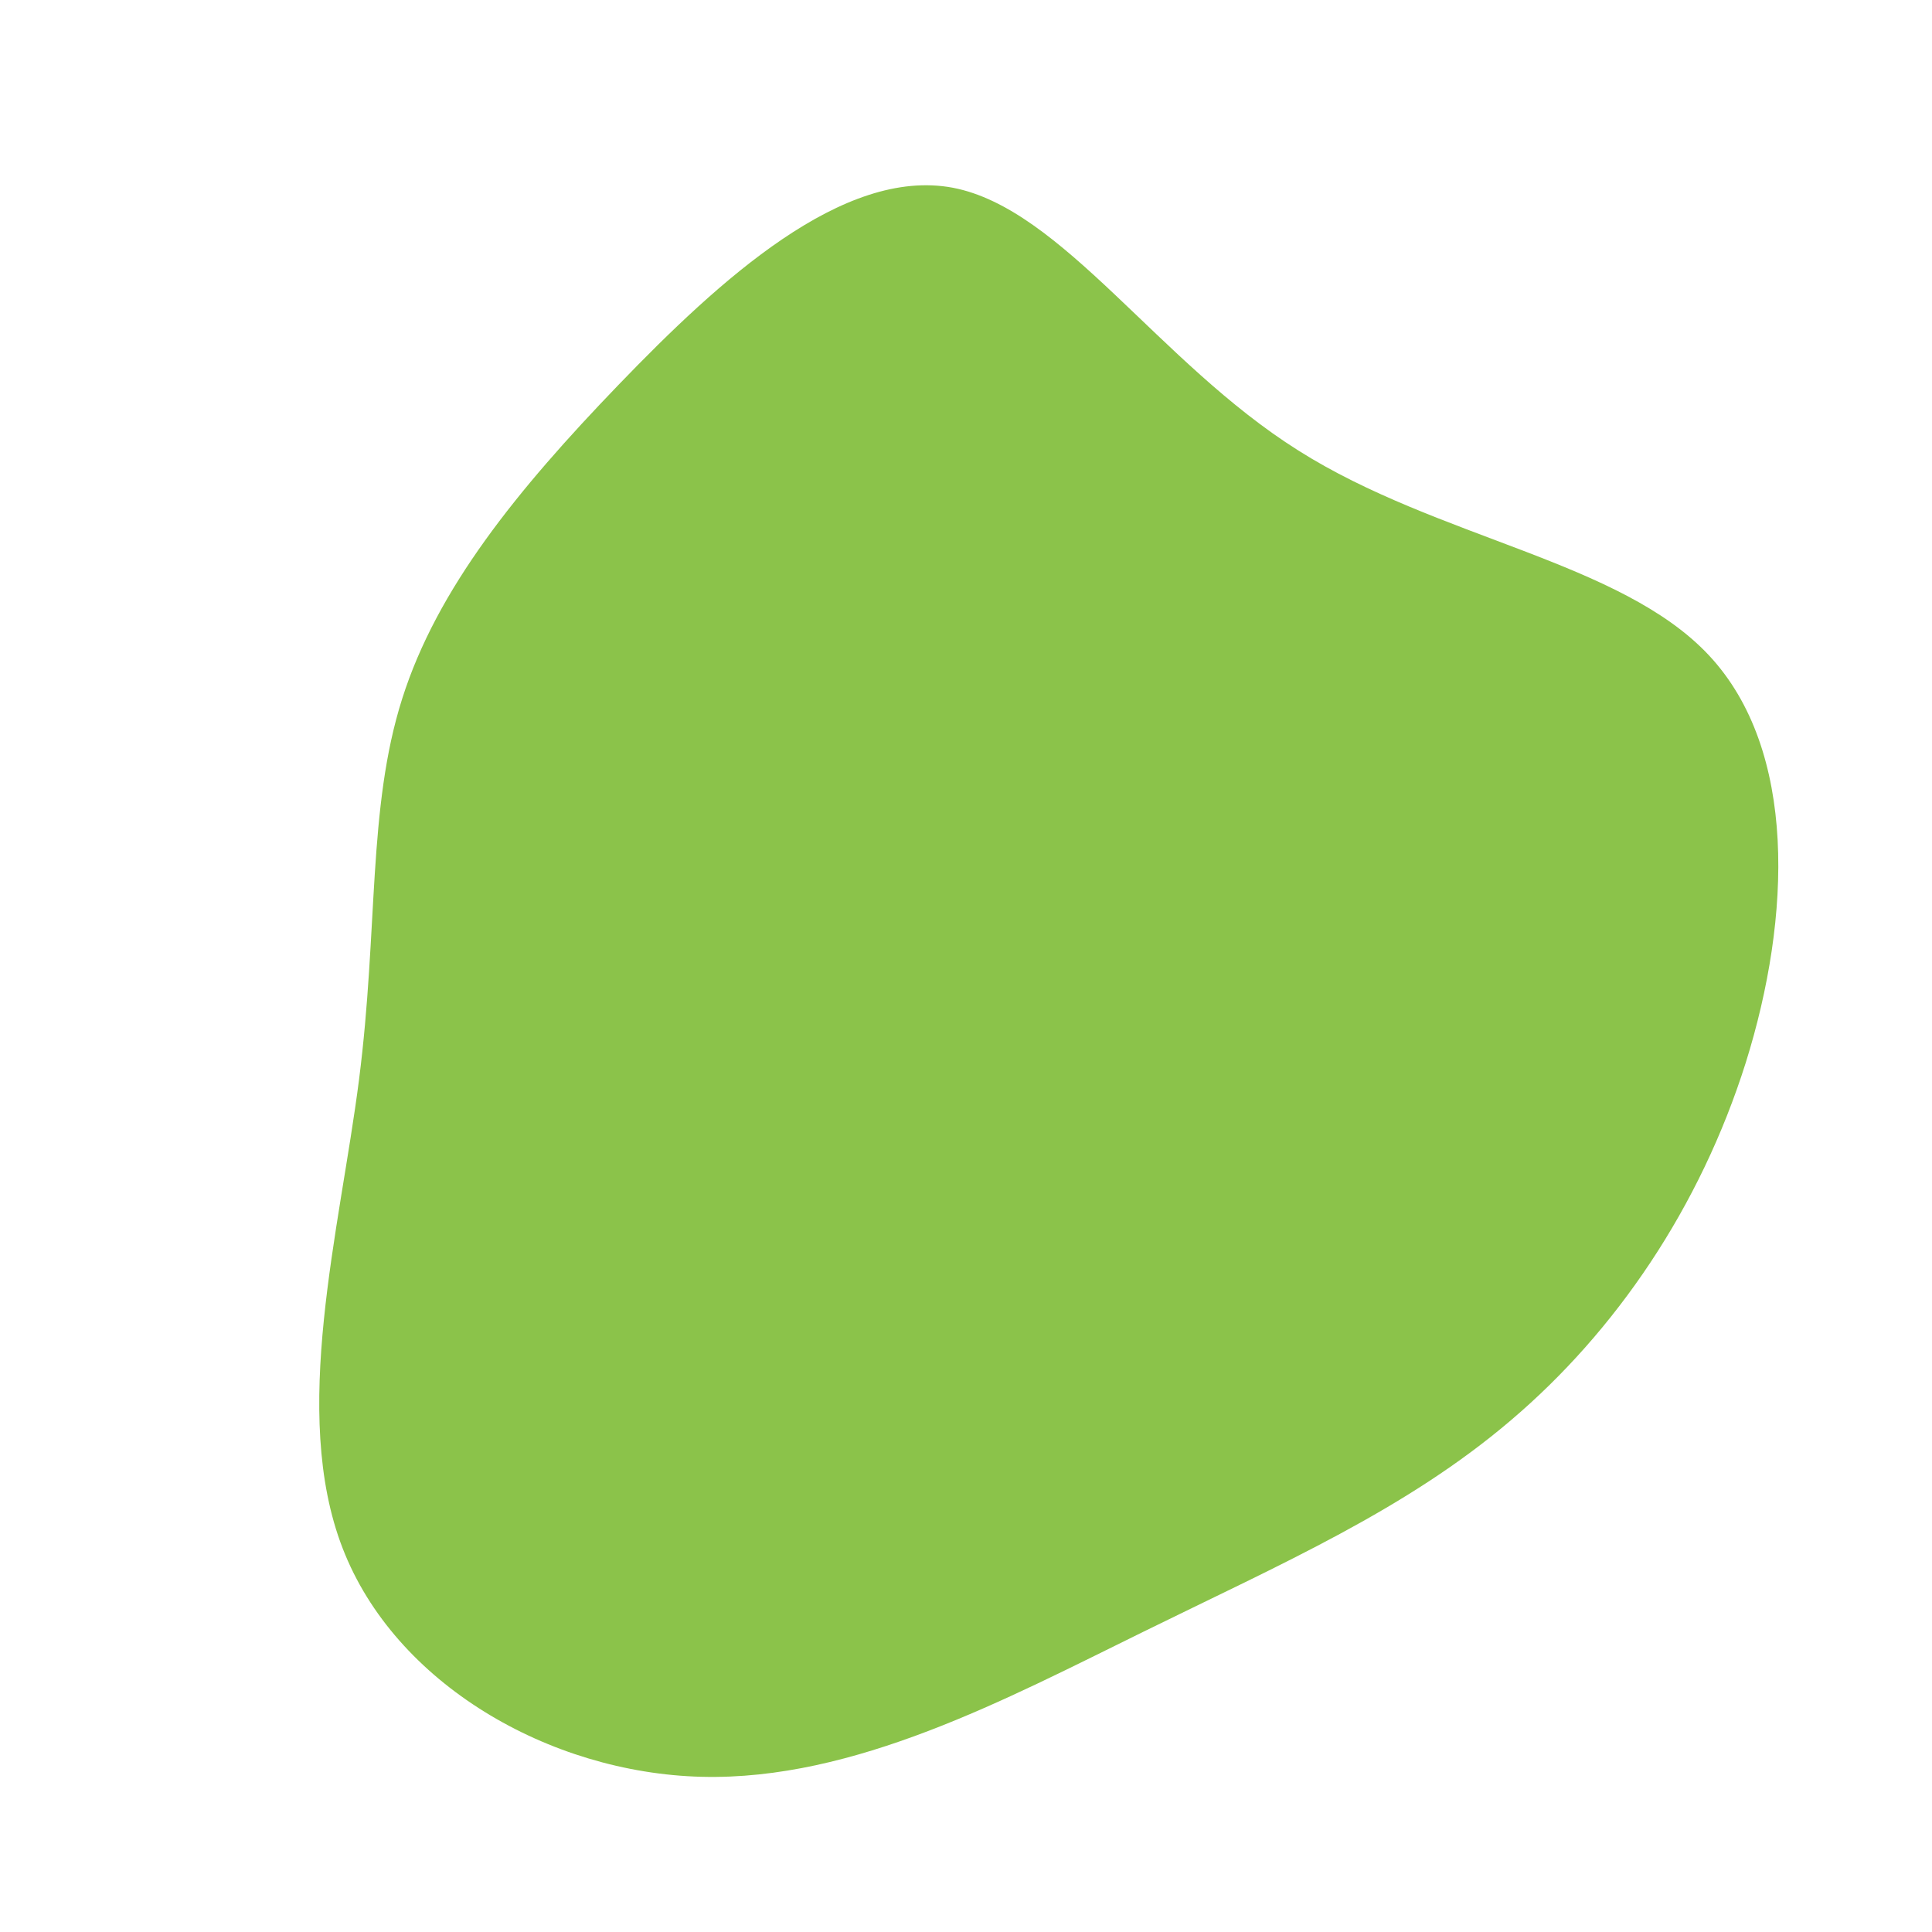 <?xml version="1.0" standalone="no"?>
<svg
  width="600"
  height="600"
  viewBox="0 0 600 600"
  xmlns="http://www.w3.org/2000/svg"
>
  <g transform="translate(300,300)">
    <path d="M103.2,-160.1C146.5,-132.7,203.4,-125.8,230.8,-96.4C258.2,-67,256.3,-15.2,242.2,29.9C228,75,201.7,113.5,169.2,141.1C136.7,168.8,98.1,185.6,55.2,206.7C12.4,227.7,-34.7,253,-82.1,251.8C-129.5,250.6,-177.4,222.8,-193.6,180.8C-209.9,138.7,-194.5,82.2,-188.5,35.3C-182.5,-11.6,-185.9,-49,-175.1,-83C-164.3,-117.1,-139.5,-147.7,-107.9,-180.5C-76.4,-213.2,-38.2,-248.1,-4.1,-241.7C29.9,-235.2,59.8,-187.4,103.2,-160.1Z" fill="#8bc34a" />
  </g>
</svg>
